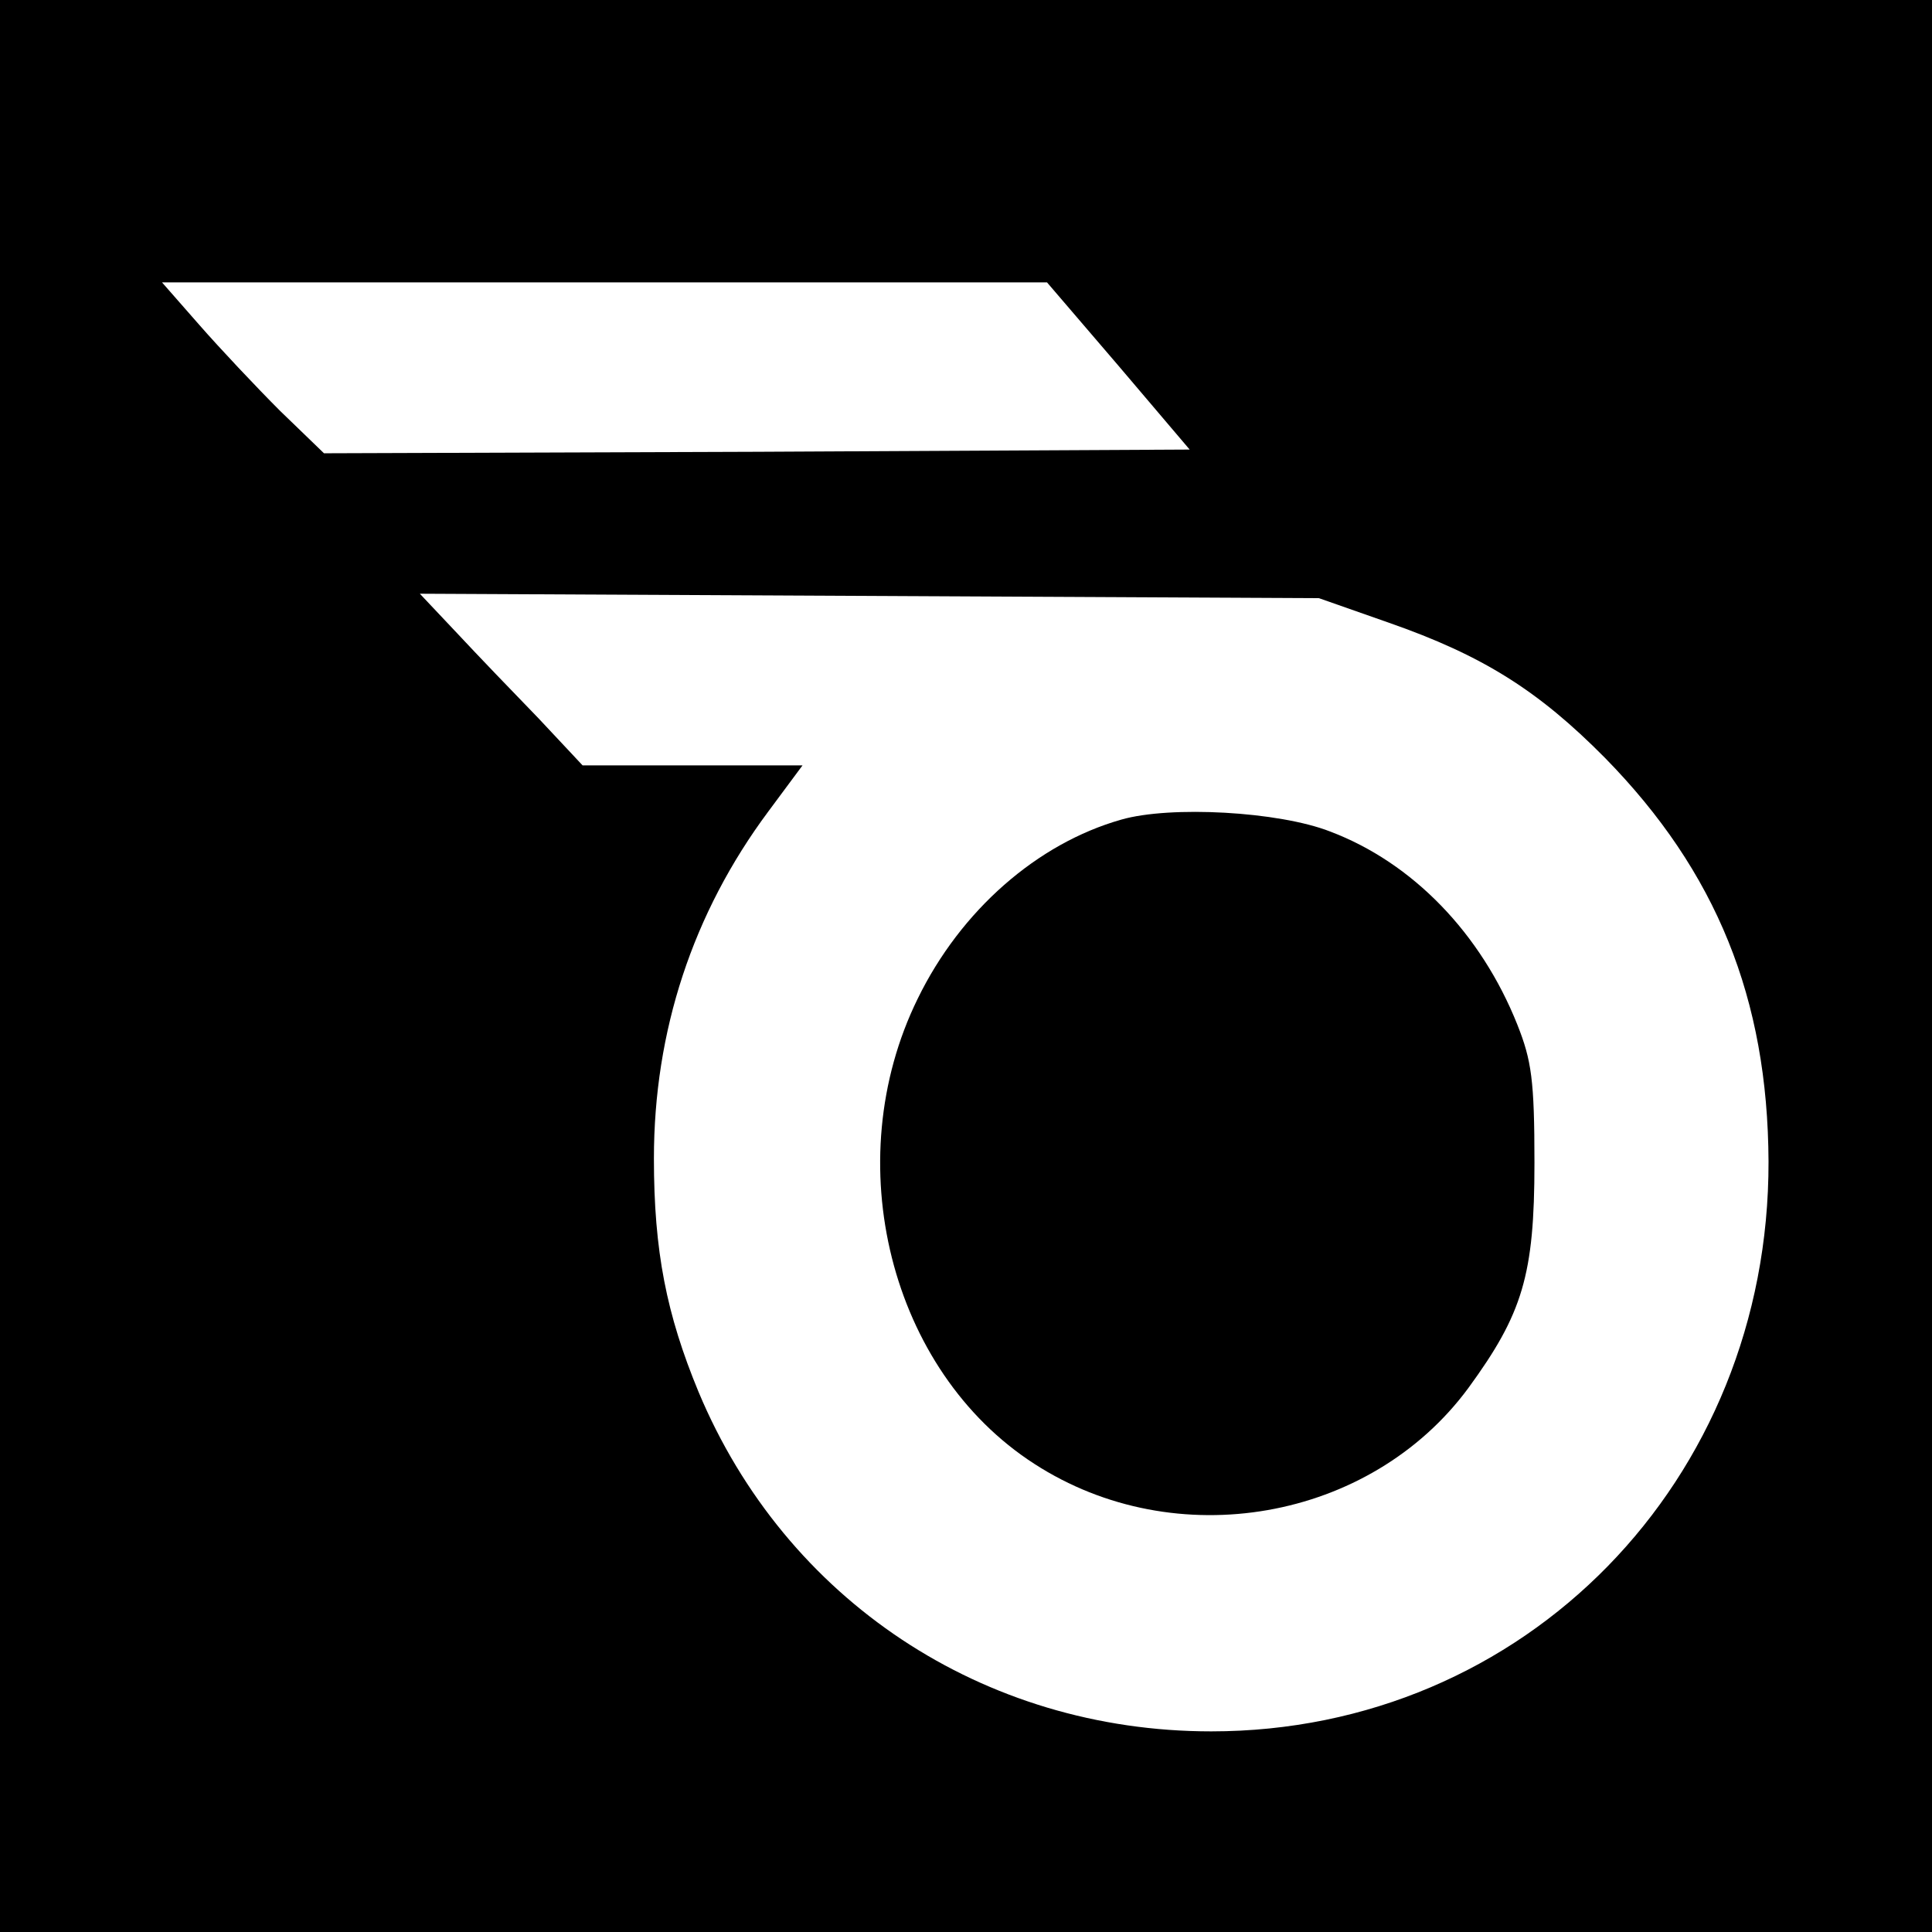<?xml version="1.0" standalone="no"?>
<!DOCTYPE svg PUBLIC "-//W3C//DTD SVG 20010904//EN"
 "http://www.w3.org/TR/2001/REC-SVG-20010904/DTD/svg10.dtd">
<svg version="1.0" xmlns="http://www.w3.org/2000/svg"
 width="260pt" height="260pt" viewBox="0 0 260 260"
 preserveAspectRatio="xMidYMid meet">
<g transform="translate(0,260) scale(0.1,-0.1)"
fill="#000000" stroke="none">
<path d="M0 1300 l0 -1300 1300 0 1300 0 0 1300 0 1300 -1300 0 -1300 0 0
-1300z m1505 808 l96 -113 -582 -3 -583 -2 -59 57 c-32 32 -81 84 -109 116
l-50 57 595 0 596 0 96 -112z m364 -346 c126 -44 201 -91 291 -182 150 -153
219 -324 220 -543 1 -430 -328 -767 -750 -767 -307 0 -573 177 -690 457 -43
104 -60 189 -60 314 0 171 52 330 154 467 l46 62 -148 0 -148 0 -59 63 c-33
34 -83 86 -110 115 l-50 53 605 -3 605 -3 94 -33z"/>
<path d="M1509 1497 c-113 -32 -216 -122 -274 -241 -108 -220 -37 -501 157
-626 190 -123 452 -77 584 102 73 100 89 152 89 303 0 112 -4 138 -23 186 -49
123 -141 218 -252 260 -69 27 -215 35 -281 16z"/>
</g>
</svg>
